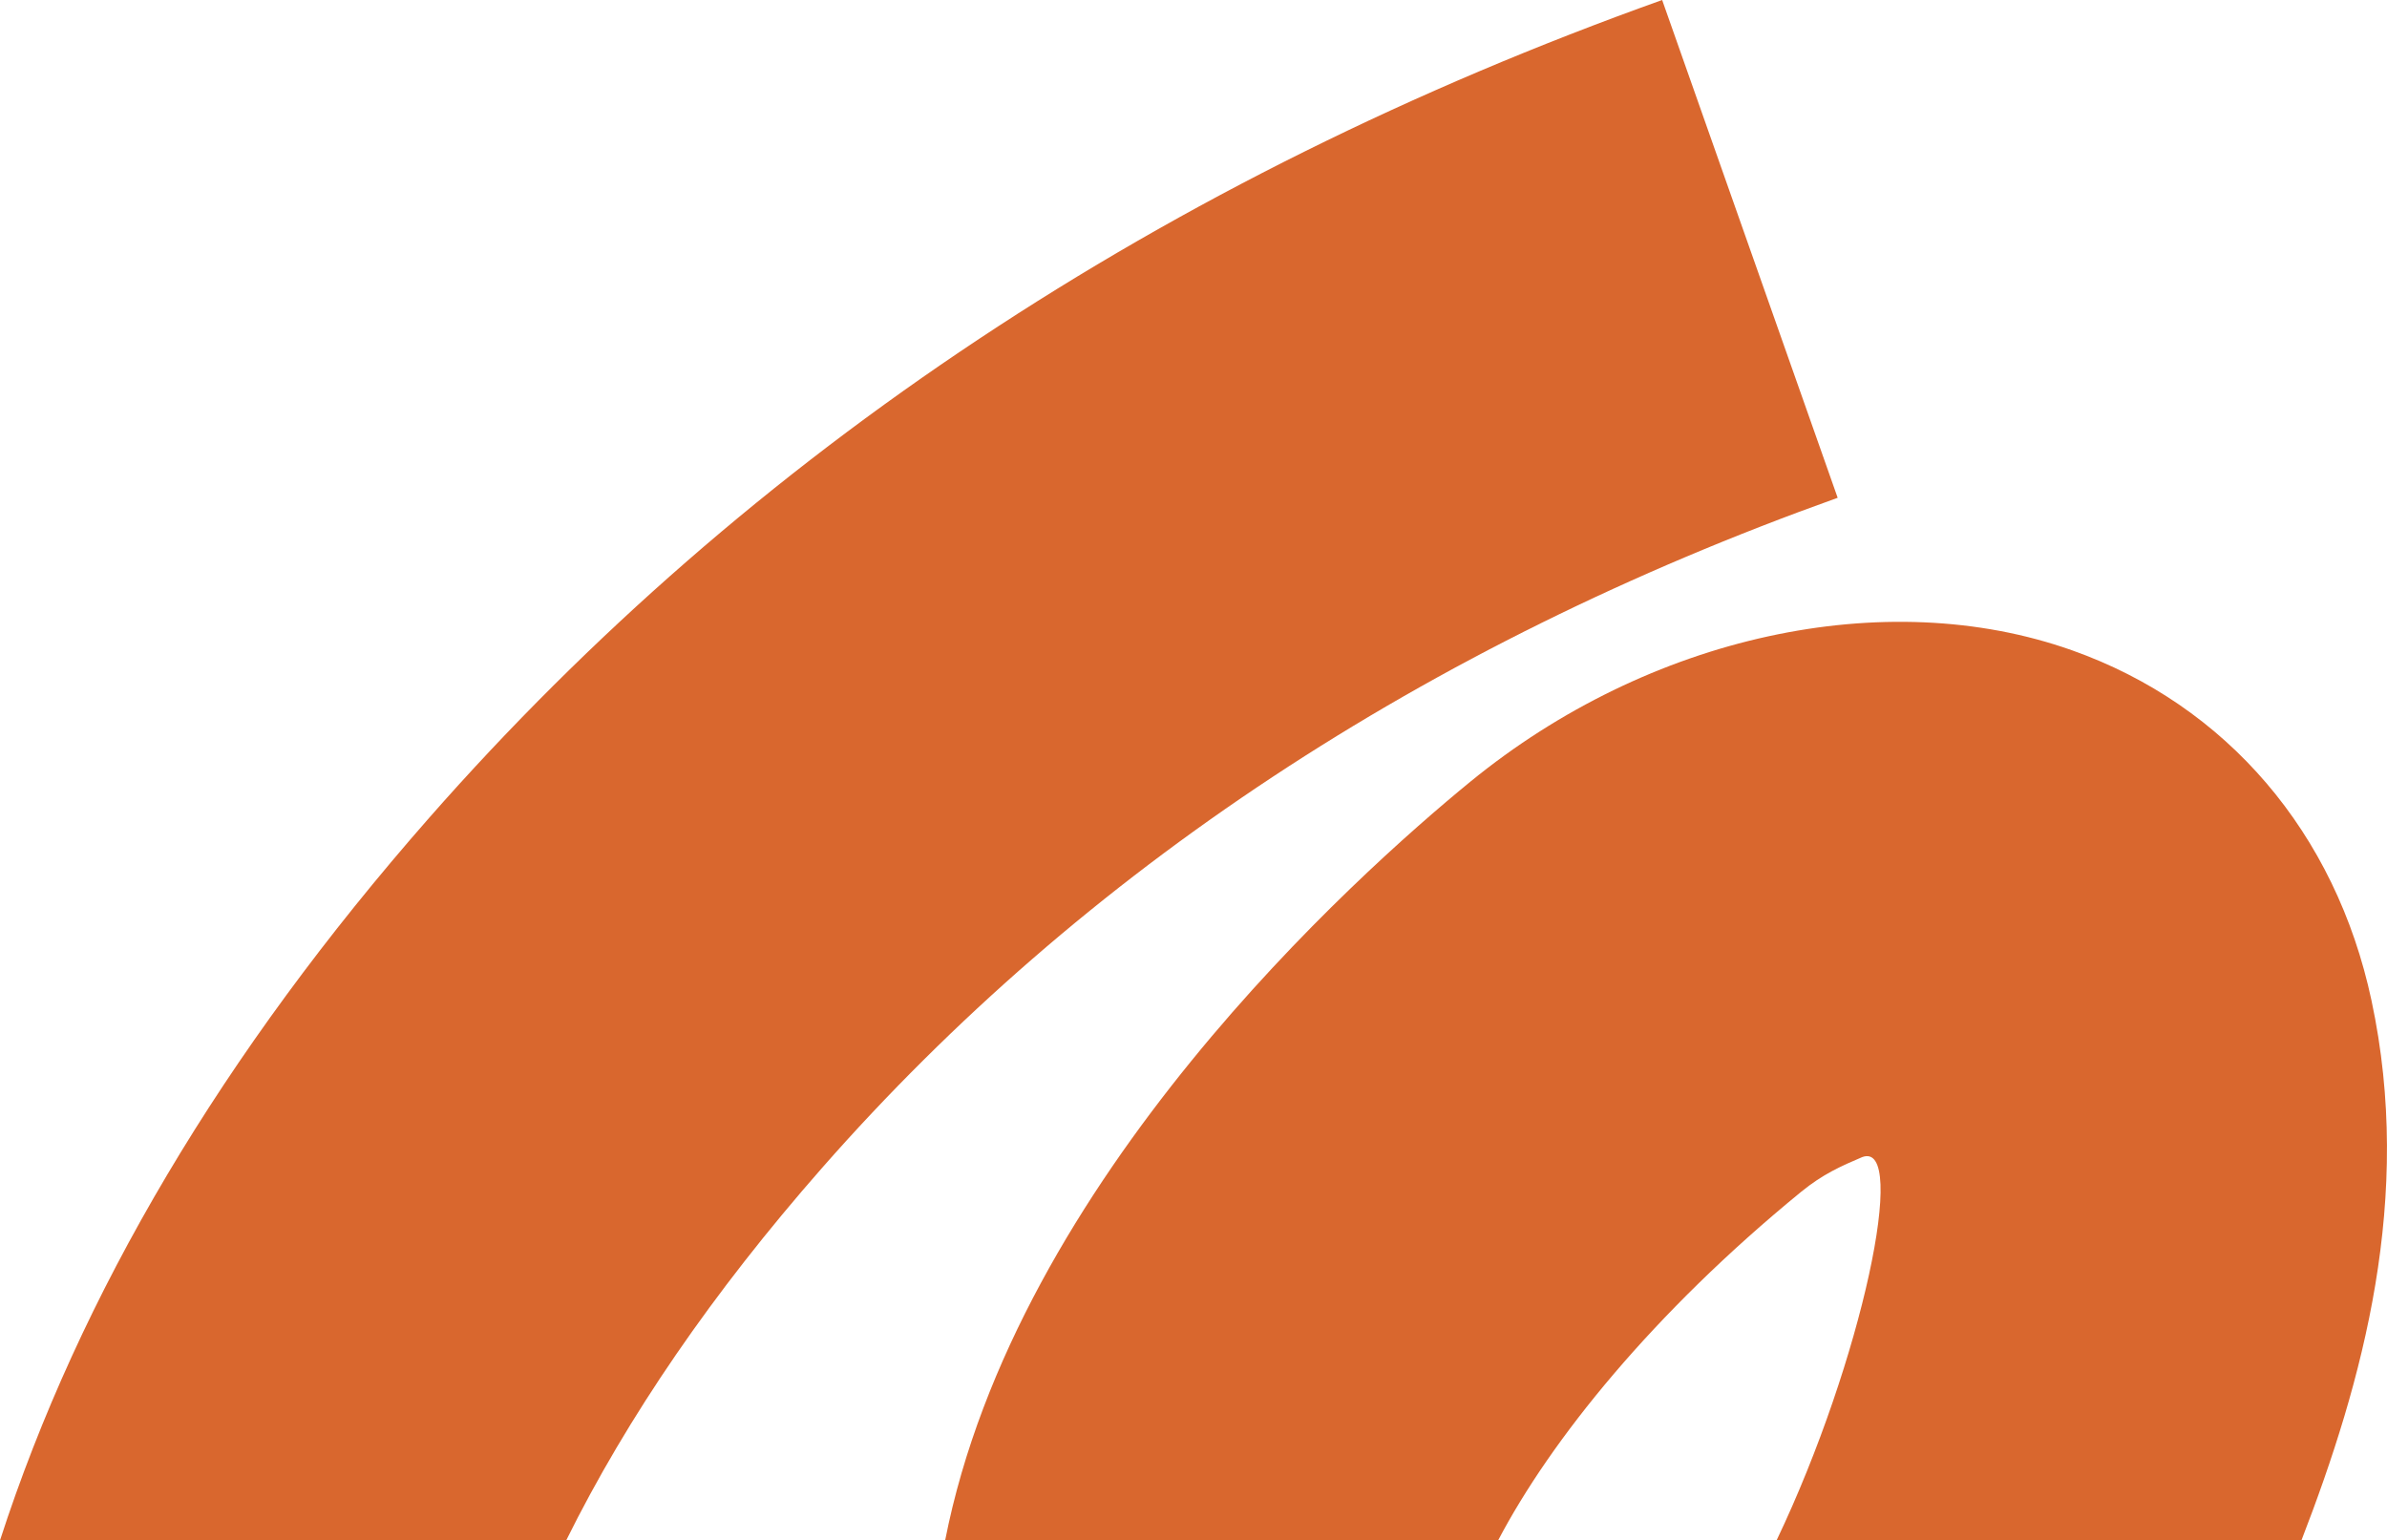 <?xml version="1.0" encoding="UTF-8"?> <svg xmlns="http://www.w3.org/2000/svg" id="a" viewBox="0 0 380.52 245.57"><defs><style>.b{fill:#d9672e;}</style></defs><path class="b" d="M150.67,245.57h88.15c8.39-15.98,24.68-36.25,48.31-55.57,3.45-2.81,6.34-4.09,9.73-5.53,7.41-2.78,.02,32.44-13.65,61.1h83.67c9.84-25.43,17.87-54.73,11.17-86.06-5.7-26.75-23.11-47.11-47.75-55.84-29.81-10.56-67.44-2.33-95.92,20.96-18.23,14.92-72.42,63.43-83.71,120.94Z"></path><path class="b" d="M90.26,245.57c9.77-19.72,23.38-39.55,40.78-59.37,41.6-47.37,96.07-83.32,161.91-106.84L264.97,0C185.62,28.36,119.47,72.24,68.37,130.43,35.56,167.81,12.72,206.29,0,245.57H90.26Z"></path></svg> 